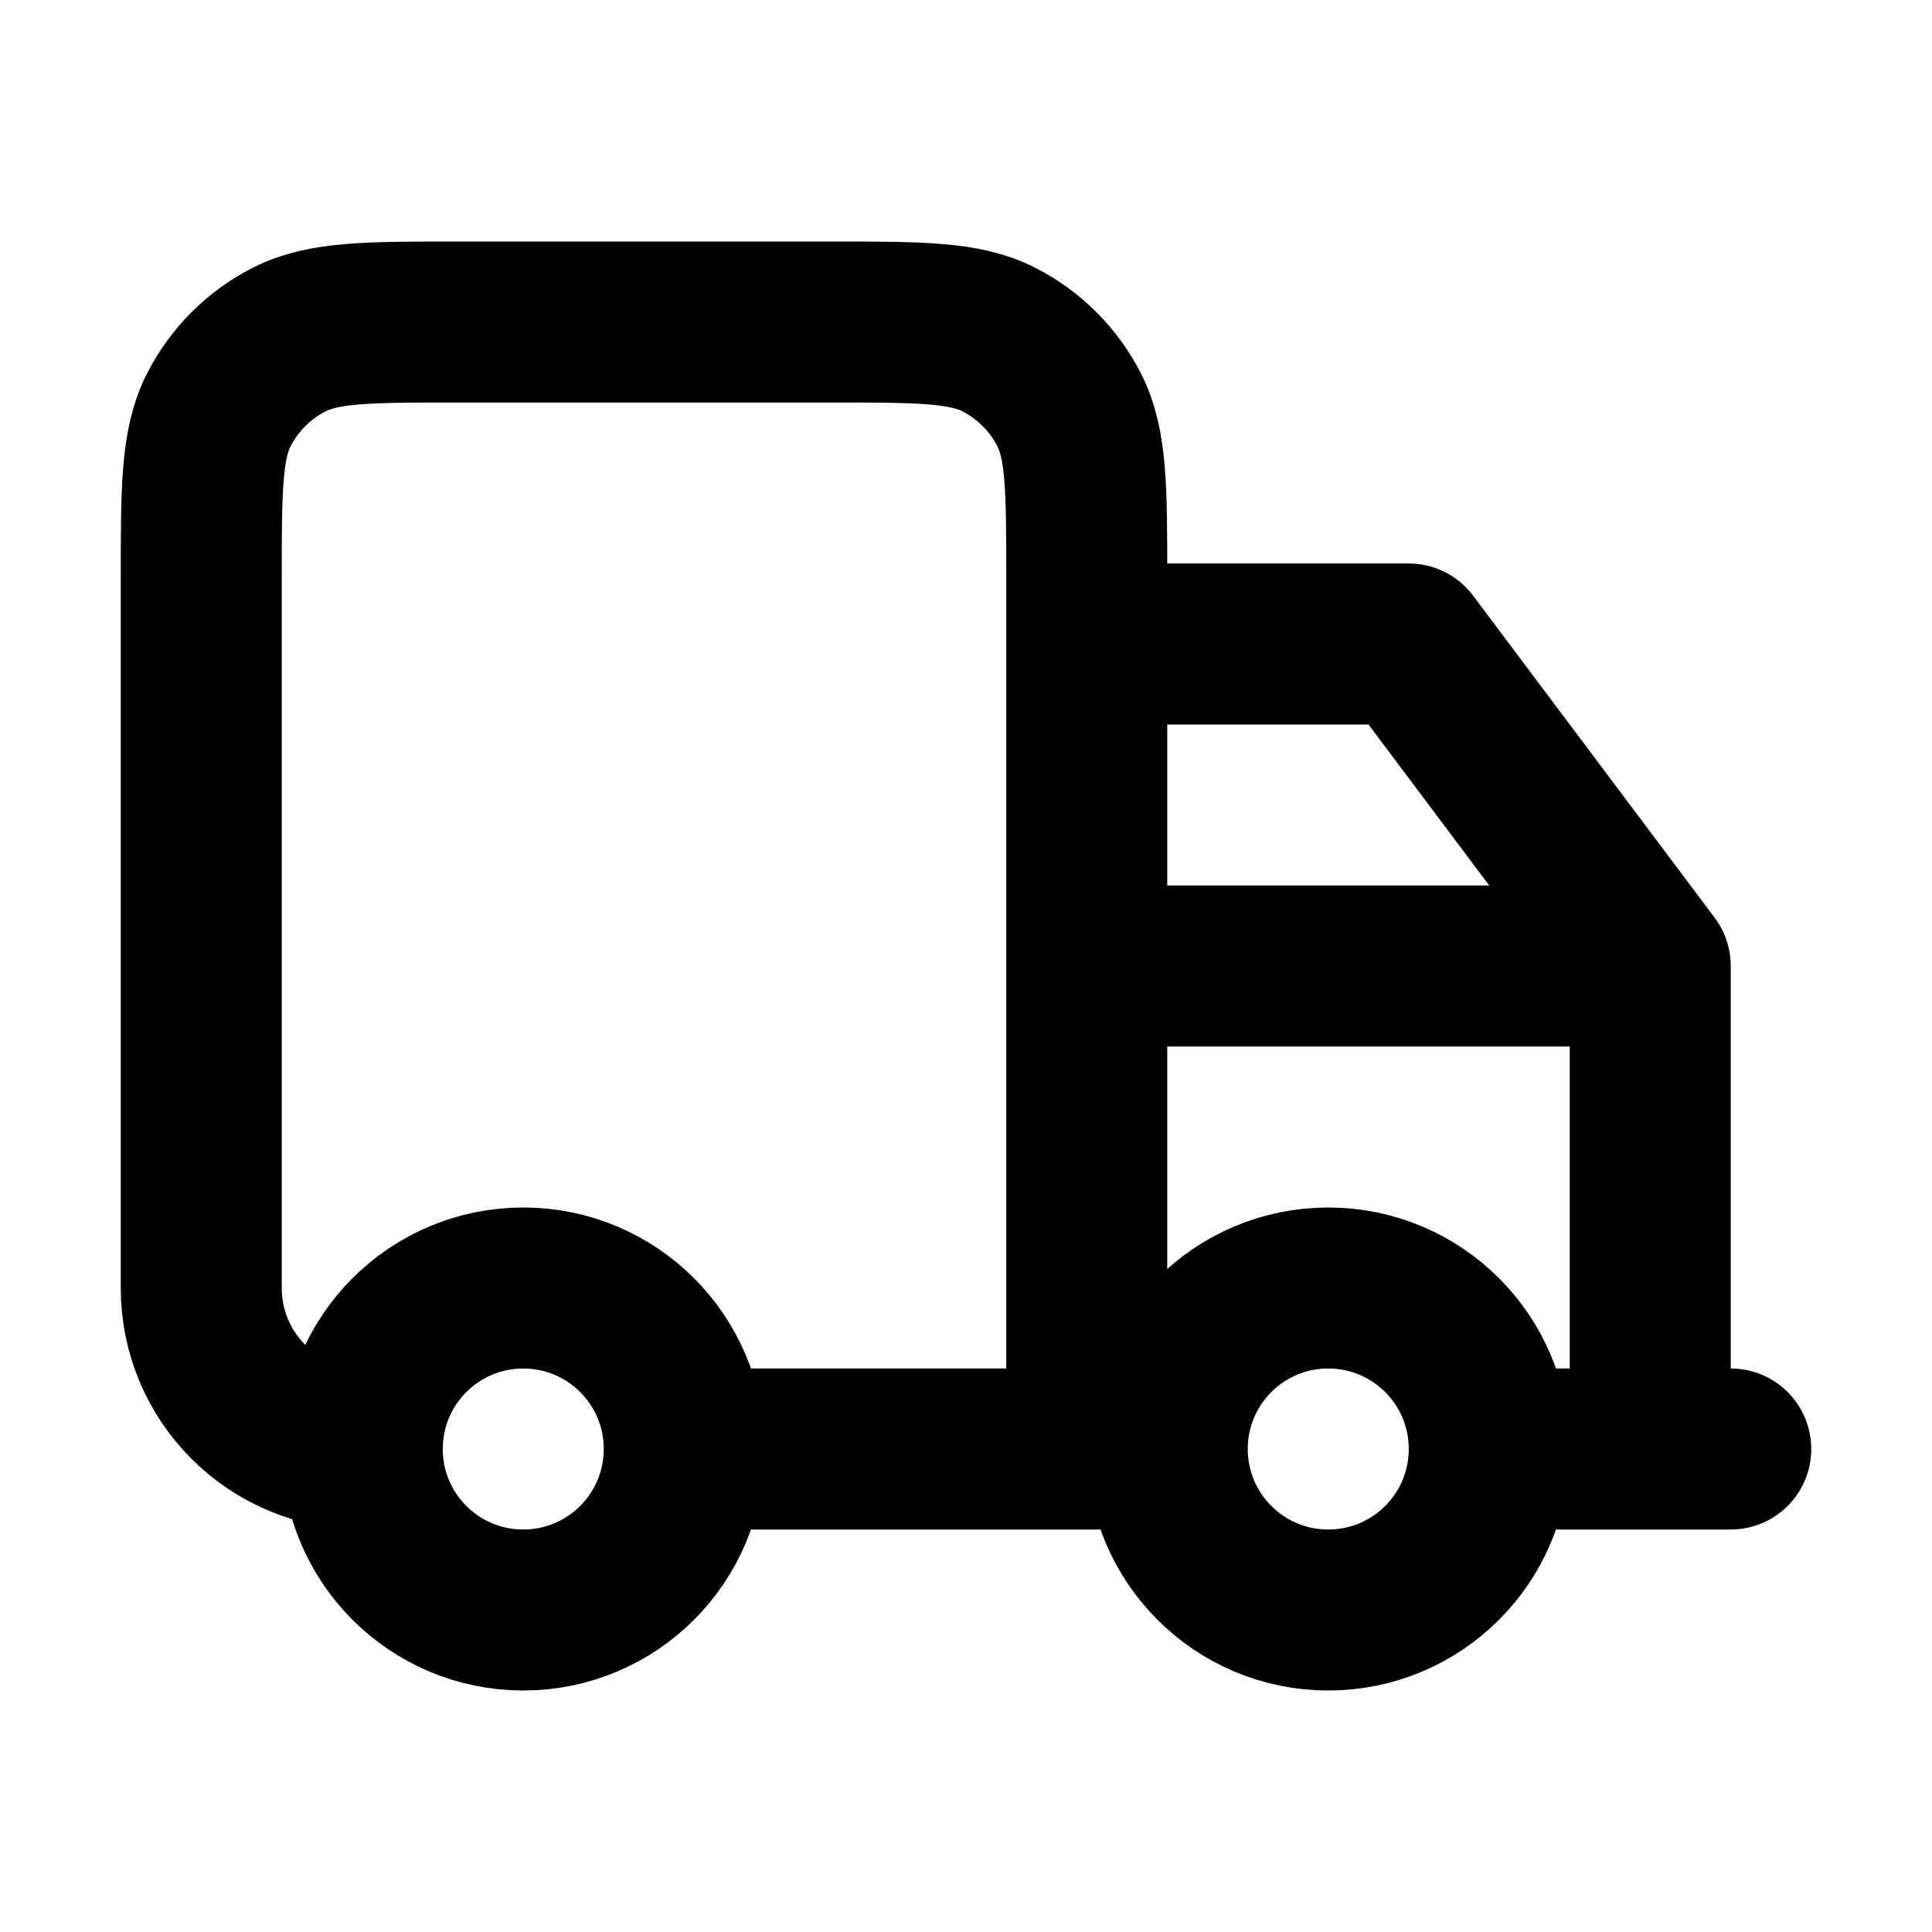 <?xml version="1.0" encoding="utf-8"?><!-- Uploaded to: SVG Repo, www.svgrepo.com, Generator: SVG Repo Mixer Tools -->
<svg width="800px" height="800px" viewBox="0 0 24 24" fill="none" xmlns="http://www.w3.org/2000/svg">
<path d="M18.5 18C18.5 19.105 17.605 20 16.5 20C15.395 20 14.5 19.105 14.5 18M18.5 18C18.5 16.895 17.605 16 16.5 16C15.395 16 14.5 16.895 14.5 18M18.5 18H21.5M14.5 18H13.5M8.5 18C8.5 19.105 7.605 20 6.5 20C5.395 20 4.5 19.105 4.5 18M8.5 18C8.5 16.895 7.605 16 6.5 16C5.395 16 4.5 16.895 4.5 18M8.5 18H13.5M4.5 18C3.395 18 2.5 17.105 2.5 16V7.2C2.5 6.08 2.5 5.52 2.718 5.092C2.91 4.716 3.216 4.41 3.592 4.218C4.02 4 4.58 4 5.7 4H10.3C11.42 4 11.98 4 12.408 4.218C12.784 4.41 13.09 4.716 13.282 5.092C13.5 5.52 13.5 6.08 13.5 7.2V18M13.5 18V8H17.5L20.5 12M20.5 12V18M20.5 12H13.5" stroke="#000000" stroke-width="2" stroke-linecap="round" stroke-linejoin="round"/>
</svg>